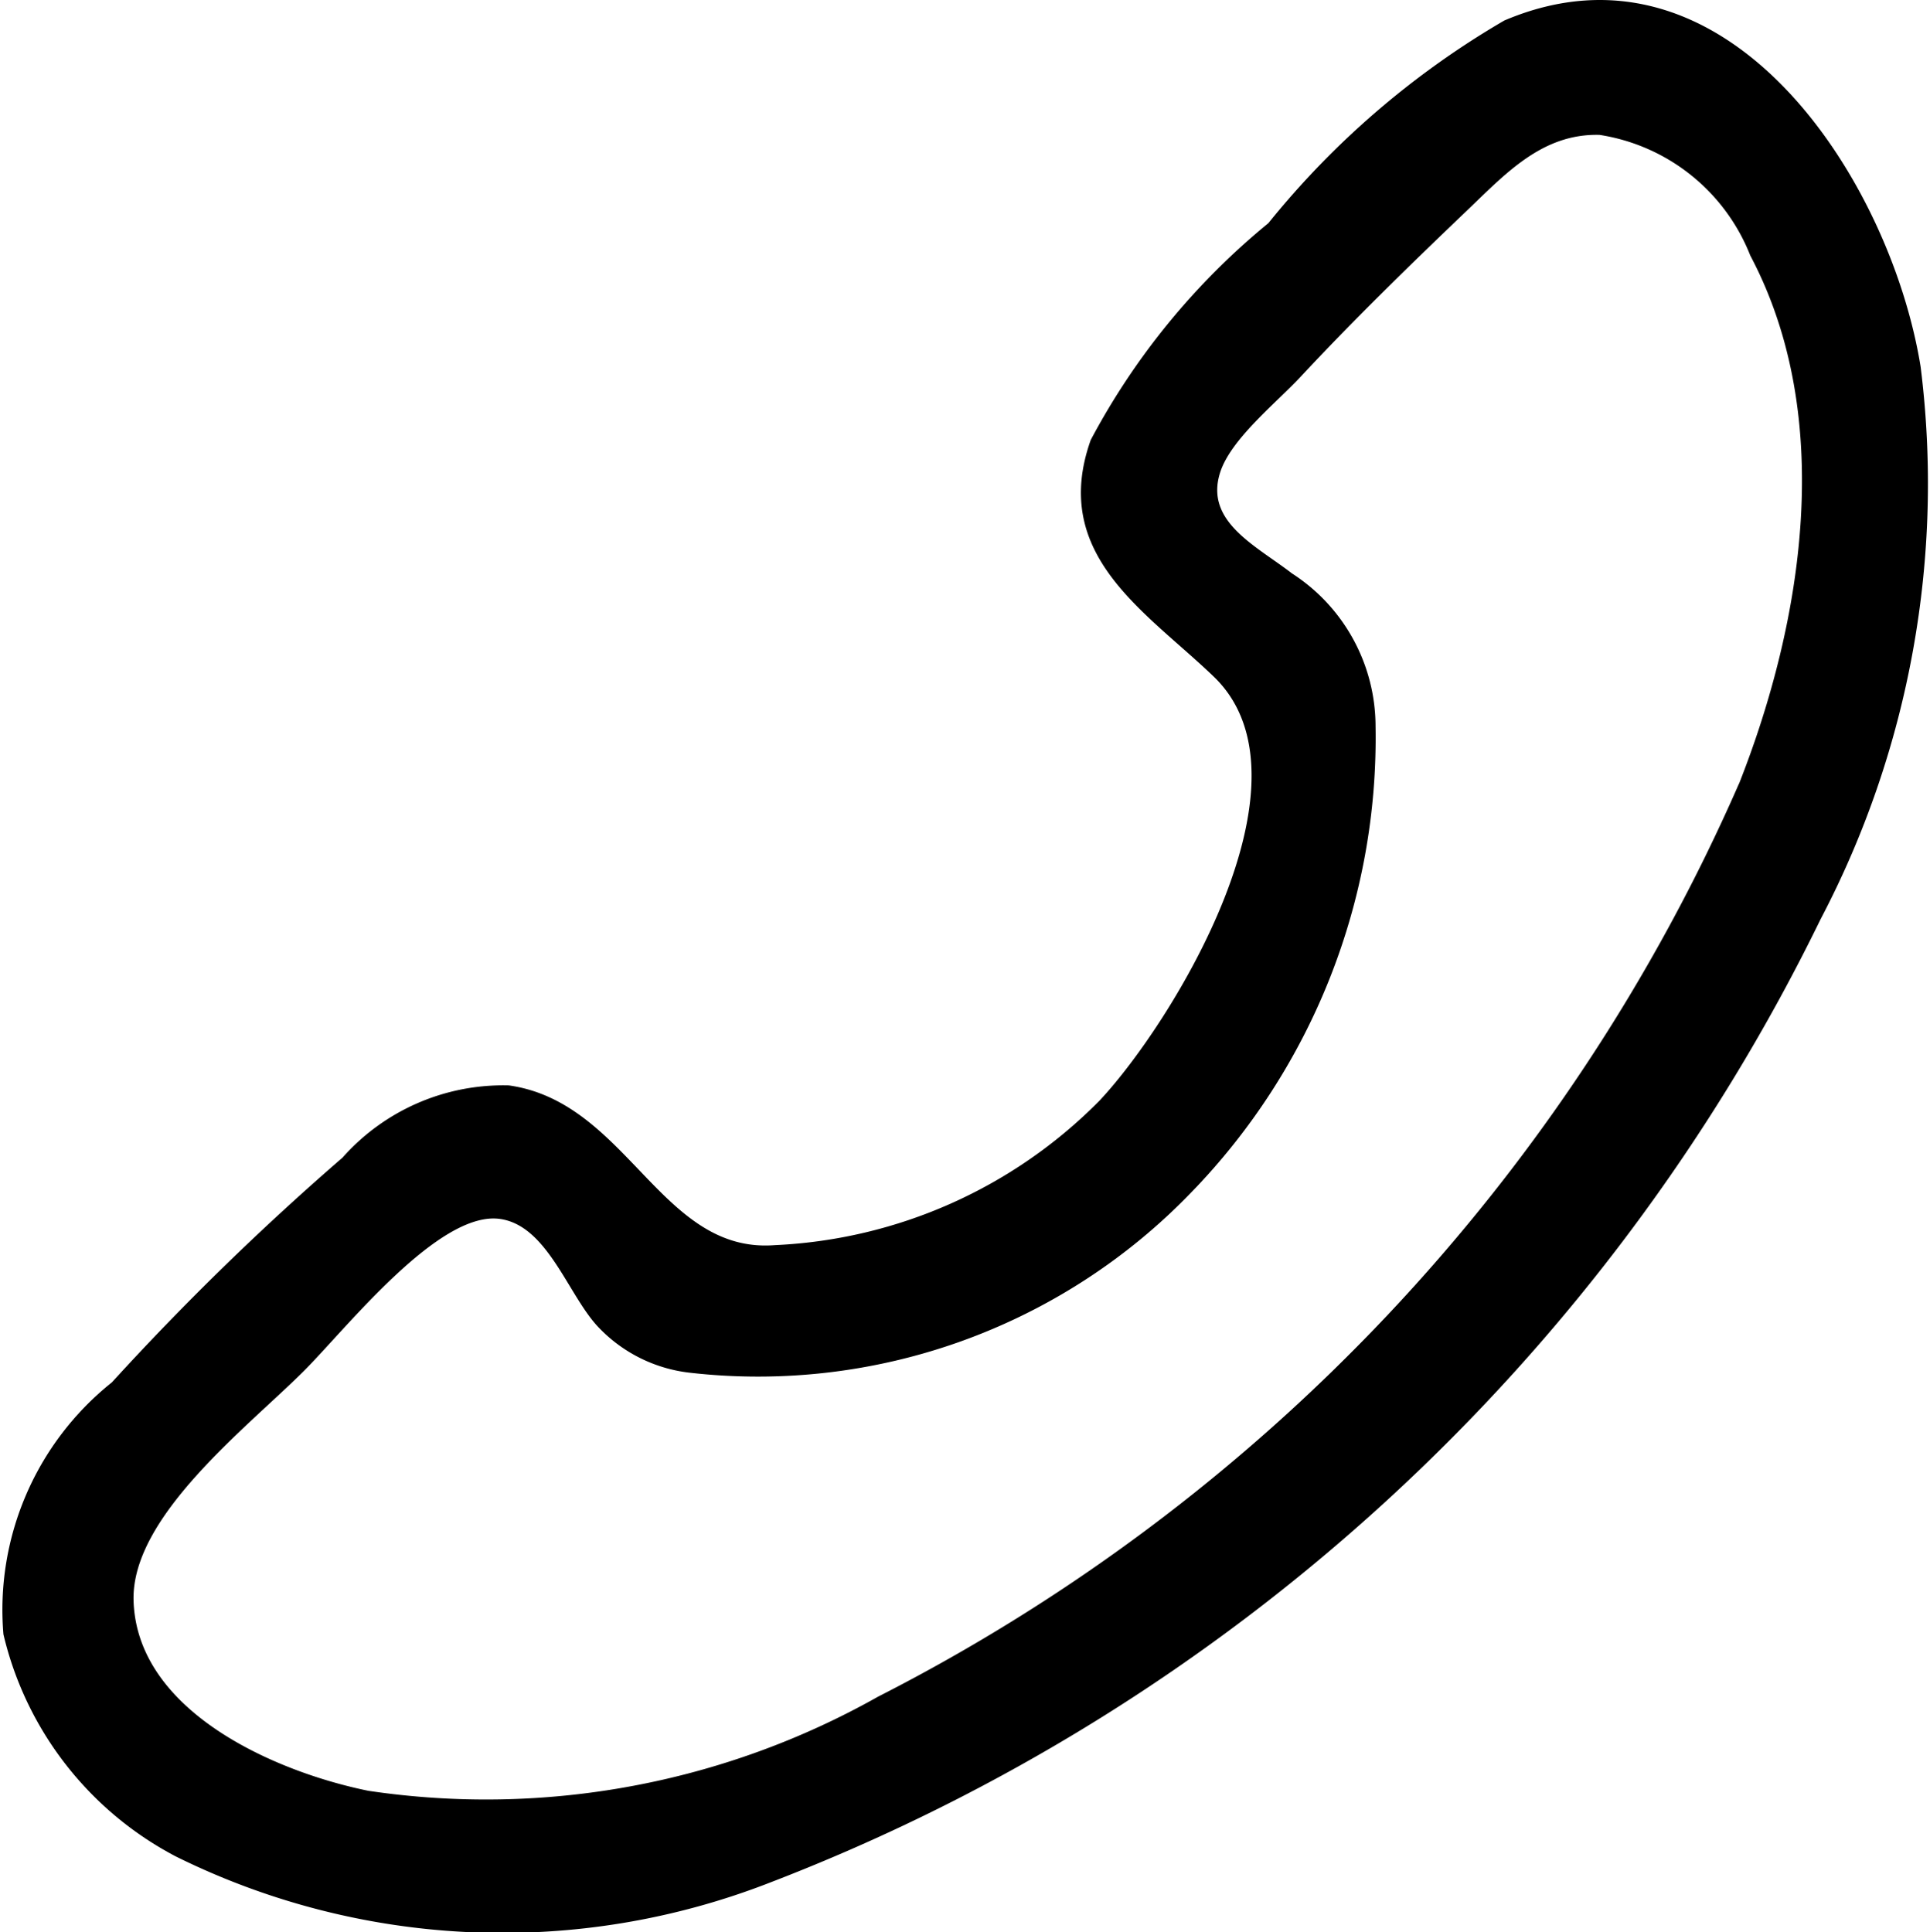 <svg xmlns="http://www.w3.org/2000/svg" width="21.359" height="21.385" viewBox="0 0 21.359 21.385"><path id="Icon_-_Call" data-name="Icon - Call" d="M2394.756-1655.44c-.334-2.067-2.14-4.88-4.607-3.831a9.483,9.483,0,0,0-2.611,2.243,7.867,7.867,0,0,0-1.966,2.4c-.454,1.277.615,1.9,1.362,2.62,1.19,1.143-.457,3.831-1.264,4.692a5.392,5.392,0,0,1-3.592,1.6c-1.264.1-1.628-1.583-2.946-1.768a2.376,2.376,0,0,0-1.841.8,30.3,30.3,0,0,0-2.552,2.487,3.221,3.221,0,0,0-1.2,2.789,3.747,3.747,0,0,0,1.907,2.458,8.144,8.144,0,0,0,6.583.287,21.529,21.529,0,0,0,11.619-10.658A10.376,10.376,0,0,0,2394.756-1655.44Zm-2.01,4.616a20.614,20.614,0,0,1-9.528,10.106,8.838,8.838,0,0,1-5.639,1.042c-1.03-.209-2.565-.876-2.6-2.107-.025-.929,1.249-1.907,1.881-2.536.469-.468,1.495-1.782,2.174-1.687.534.075.757.859,1.1,1.209a1.649,1.649,0,0,0,.991.492,6.658,6.658,0,0,0,5.56-1.995,7.224,7.224,0,0,0,2.039-5.157,2.017,2.017,0,0,0-.925-1.694c-.4-.309-.971-.573-.794-1.12.12-.37.624-.771.89-1.057.583-.626,1.2-1.227,1.816-1.816.436-.414.845-.878,1.492-.861a2.146,2.146,0,0,1,1.668,1.335C2393.817-1654.884,2393.458-1652.628,2392.747-1650.824Z" transform="translate(-2373.501 1659.498)"></path></svg>